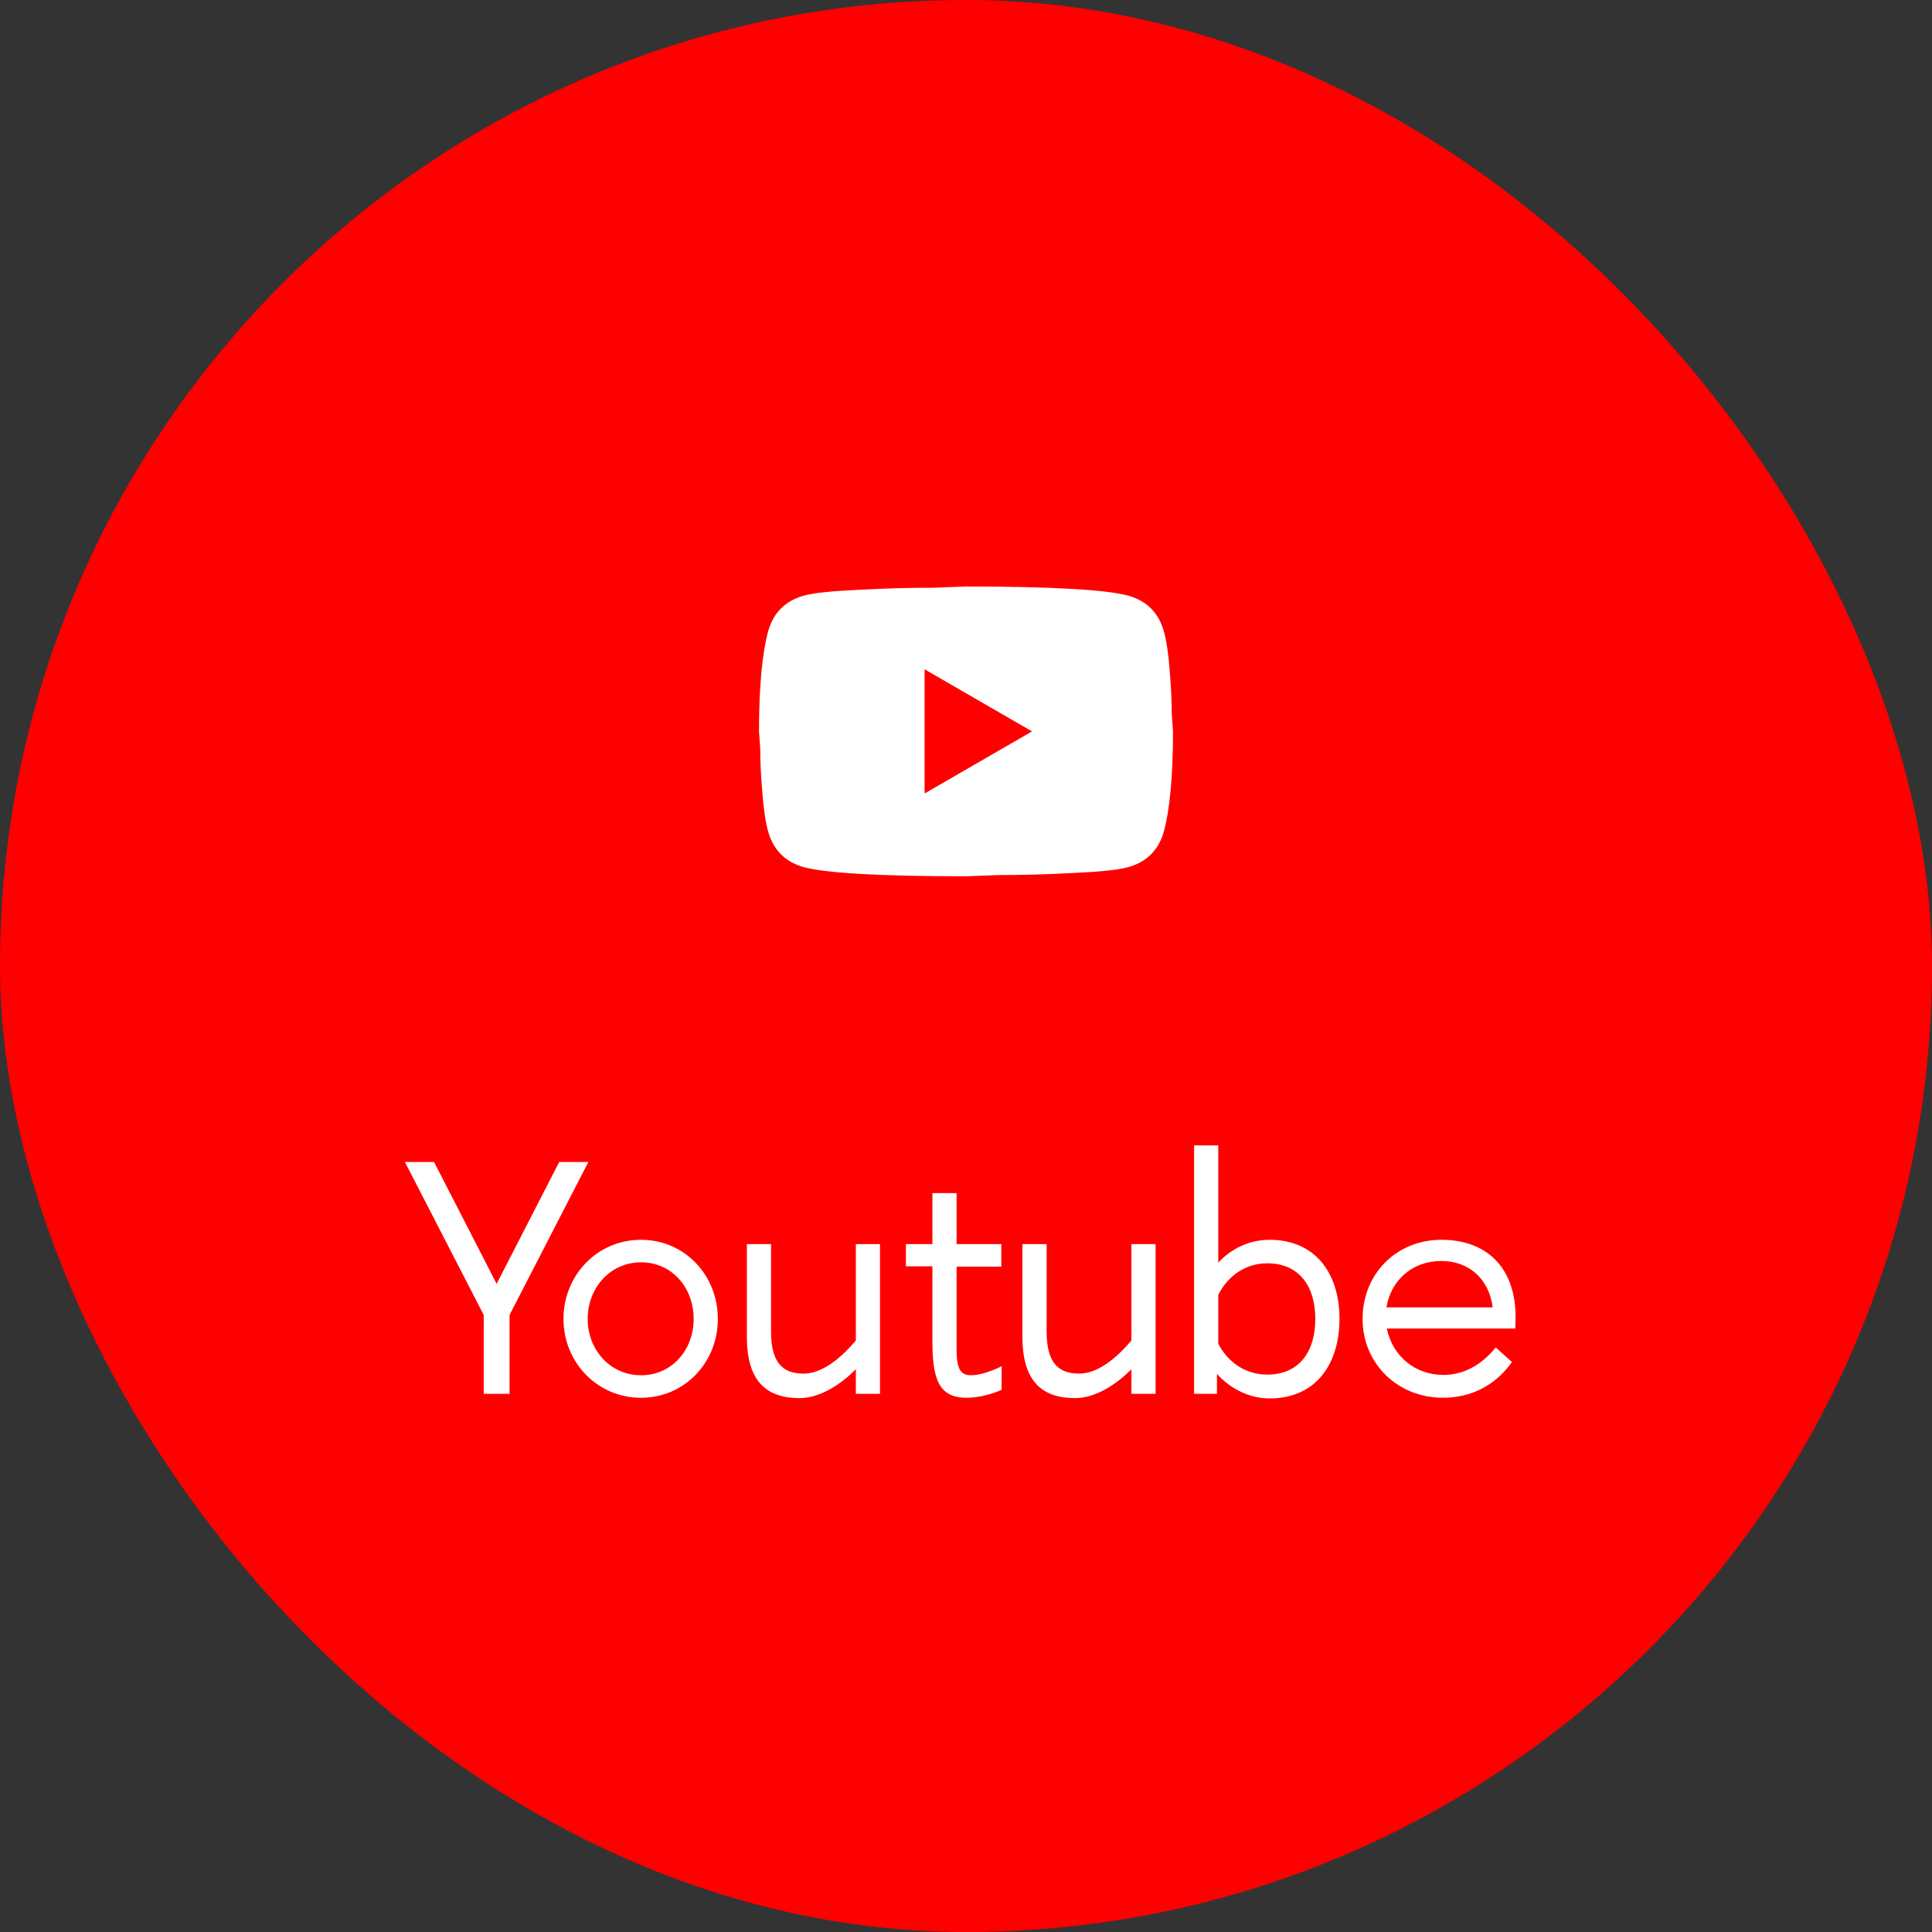 <?xml version="1.0" encoding="UTF-8"?> <svg xmlns="http://www.w3.org/2000/svg" width="70" height="70" viewBox="0 0 70 70" fill="none"><rect x="0" y="0" width="70" height="70" fill="#333333" stroke="none"/><rect width="70" height="70" rx="35" fill="#FF0000"></rect><path d="M33.5 28.75L37.392 26.5L33.5 24.25V28.75ZM42.17 22.878C42.267 23.23 42.335 23.703 42.38 24.302C42.432 24.902 42.455 25.42 42.455 25.87L42.5 26.5C42.5 28.142 42.38 29.35 42.17 30.122C41.983 30.797 41.547 31.233 40.873 31.42C40.52 31.517 39.875 31.585 38.885 31.63C37.91 31.683 37.017 31.705 36.193 31.705L35 31.75C31.858 31.75 29.9 31.63 29.128 31.42C28.453 31.233 28.017 30.797 27.83 30.122C27.733 29.77 27.665 29.297 27.62 28.698C27.567 28.098 27.545 27.58 27.545 27.13L27.5 26.5C27.5 24.858 27.62 23.65 27.83 22.878C28.017 22.203 28.453 21.767 29.128 21.58C29.48 21.483 30.125 21.415 31.115 21.37C32.09 21.317 32.983 21.295 33.807 21.295L35 21.25C38.142 21.25 40.1 21.37 40.873 21.58C41.547 21.767 41.983 22.203 42.17 22.878Z" fill="white"></path><path d="M17.526 47.644L14.67 42.1H15.726L17.994 46.516L20.262 42.1H21.318L18.462 47.644V50.5H17.526V47.644ZM23.224 45.736C22.108 45.736 21.293 46.66 21.293 47.788C21.293 48.904 22.108 49.828 23.224 49.828C24.352 49.828 25.133 48.904 25.133 47.788C25.133 46.66 24.352 45.736 23.224 45.736ZM20.416 47.788C20.416 46.204 21.64 44.92 23.224 44.92C24.808 44.92 26.009 46.204 26.009 47.788C26.009 49.36 24.808 50.644 23.224 50.644C21.64 50.644 20.416 49.36 20.416 47.788ZM27.936 45.076V48.256C27.936 49.54 28.512 49.768 29.125 49.768C29.857 49.768 30.576 49.084 31.009 48.568V45.076H31.884V50.5H31.009V49.612C30.505 50.116 29.748 50.656 28.968 50.656C27.793 50.656 27.061 50.068 27.061 48.448V45.076H27.936ZM34.659 45.892V48.892C34.659 49.528 34.767 49.828 35.175 49.828C35.451 49.828 35.811 49.732 36.291 49.504V50.356C35.883 50.536 35.415 50.644 35.019 50.644C33.975 50.644 33.783 49.9 33.783 48.568V45.88H32.823V45.076H33.783V43.228H34.659V45.076H36.279V45.892H34.659ZM37.921 45.076V48.256C37.921 49.54 38.497 49.768 39.109 49.768C39.841 49.768 40.561 49.084 40.993 48.568V45.076H41.869V50.5H40.993V49.612C40.489 50.116 39.733 50.656 38.953 50.656C37.777 50.656 37.045 50.068 37.045 48.448V45.076H37.921ZM46 44.92C47.668 44.92 48.532 46.144 48.532 47.788C48.532 49.432 47.668 50.668 46 50.668C45.244 50.668 44.56 50.296 44.092 49.78V50.5H43.264V41.5H44.14V45.748C44.596 45.256 45.244 44.92 46 44.92ZM47.656 47.788C47.656 46.612 47.08 45.772 45.916 45.772C45.124 45.772 44.488 46.228 44.14 46.912V48.688C44.488 49.348 45.112 49.804 45.916 49.804C47.08 49.804 47.656 48.964 47.656 47.788ZM49.369 47.788C49.369 46.156 50.593 44.92 52.225 44.92C53.833 44.92 54.913 45.892 54.913 47.728C54.913 47.86 54.901 48.004 54.901 48.136H50.245C50.461 49.144 51.277 49.816 52.297 49.816C53.053 49.816 53.701 49.432 54.193 48.82L54.781 49.348C54.181 50.2 53.293 50.644 52.285 50.644C50.653 50.644 49.369 49.42 49.369 47.788ZM52.225 45.688C51.181 45.688 50.401 46.372 50.233 47.368H54.085C53.953 46.36 53.245 45.688 52.225 45.688Z" fill="white"></path></svg> 
